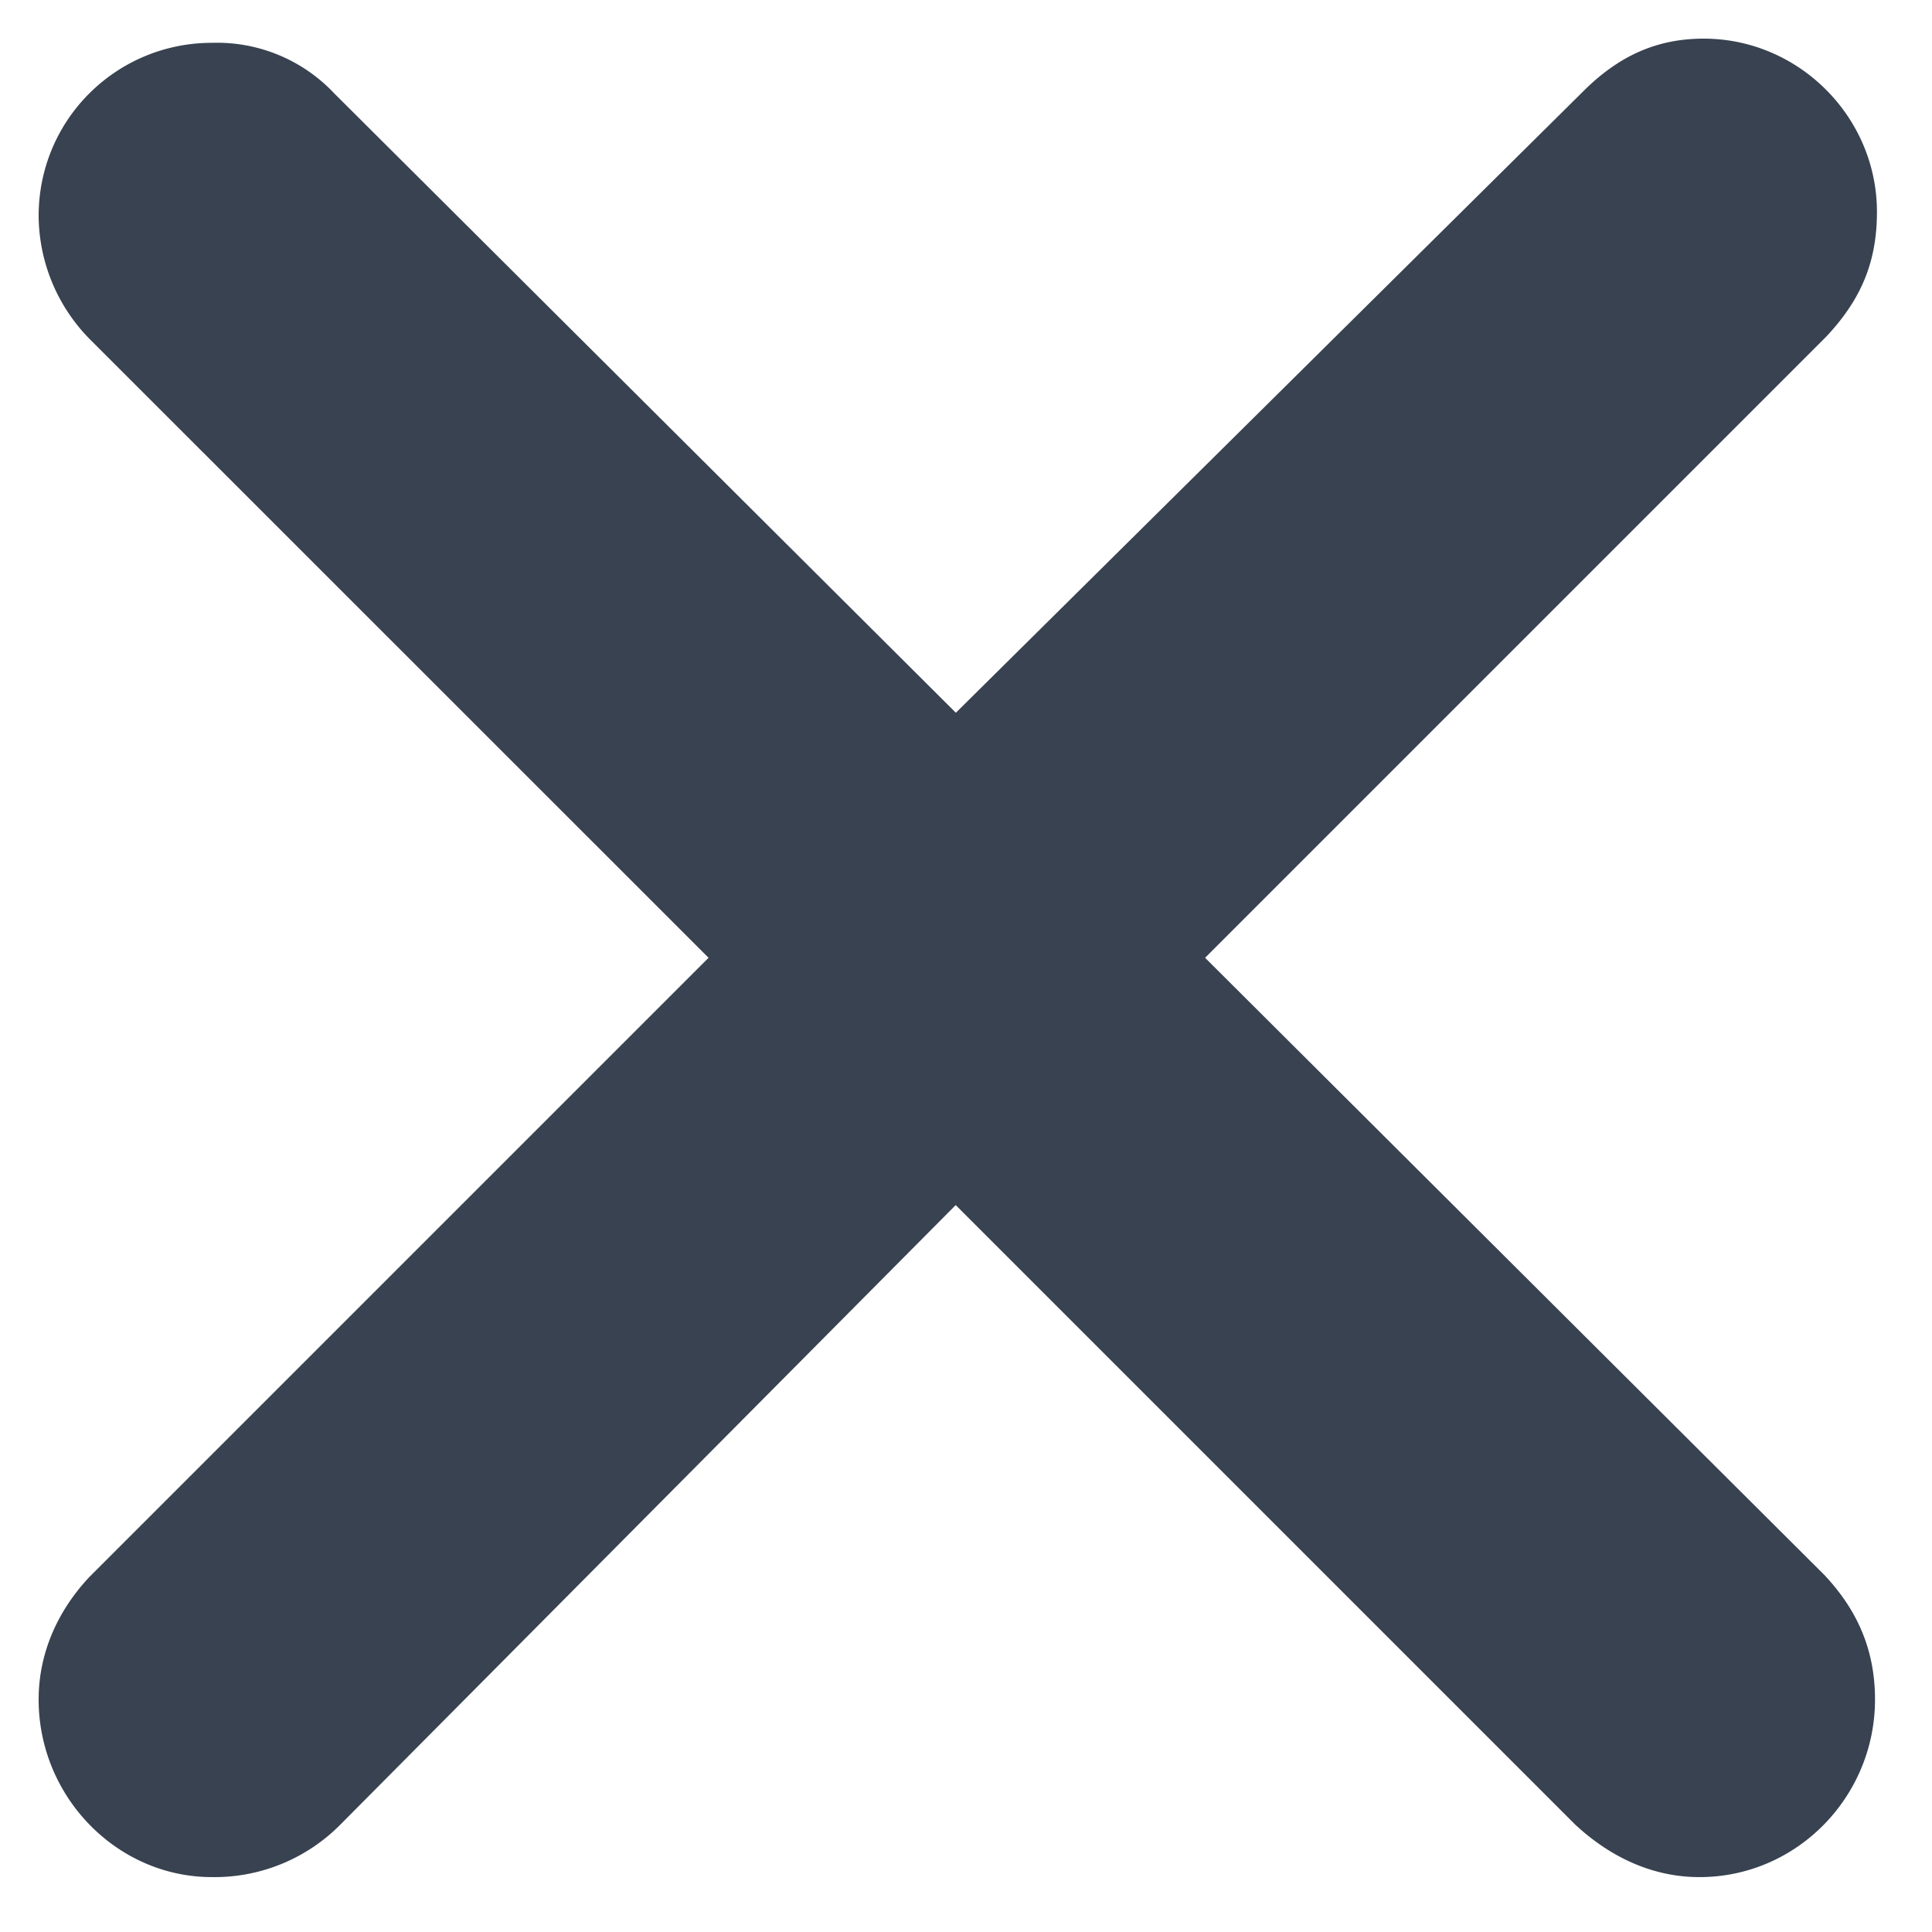 <svg xmlns="http://www.w3.org/2000/svg" width="12" height="12" fill="none"><path fill="#384250" d="M1.316 11.659c-.59 0-1.076-.499-1.076-1.103 0-.288.118-.551.315-.761l3.846-3.846L.555 2.104a1.1 1.1 0 0 1-.315-.762C.24.74.726.266 1.316.266a1 1 0 0 1 .761.315l3.86 3.846L9.833.568c.223-.223.46-.328.749-.328.59 0 1.076.486 1.076 1.076 0 .302-.092.538-.315.775L7.485 5.949l3.846 3.833c.21.223.315.472.315.774 0 .604-.486 1.103-1.09 1.103-.302 0-.564-.132-.774-.328L5.936 7.485l-3.82 3.846a1.1 1.1 0 0 1-.8.328"/></svg>